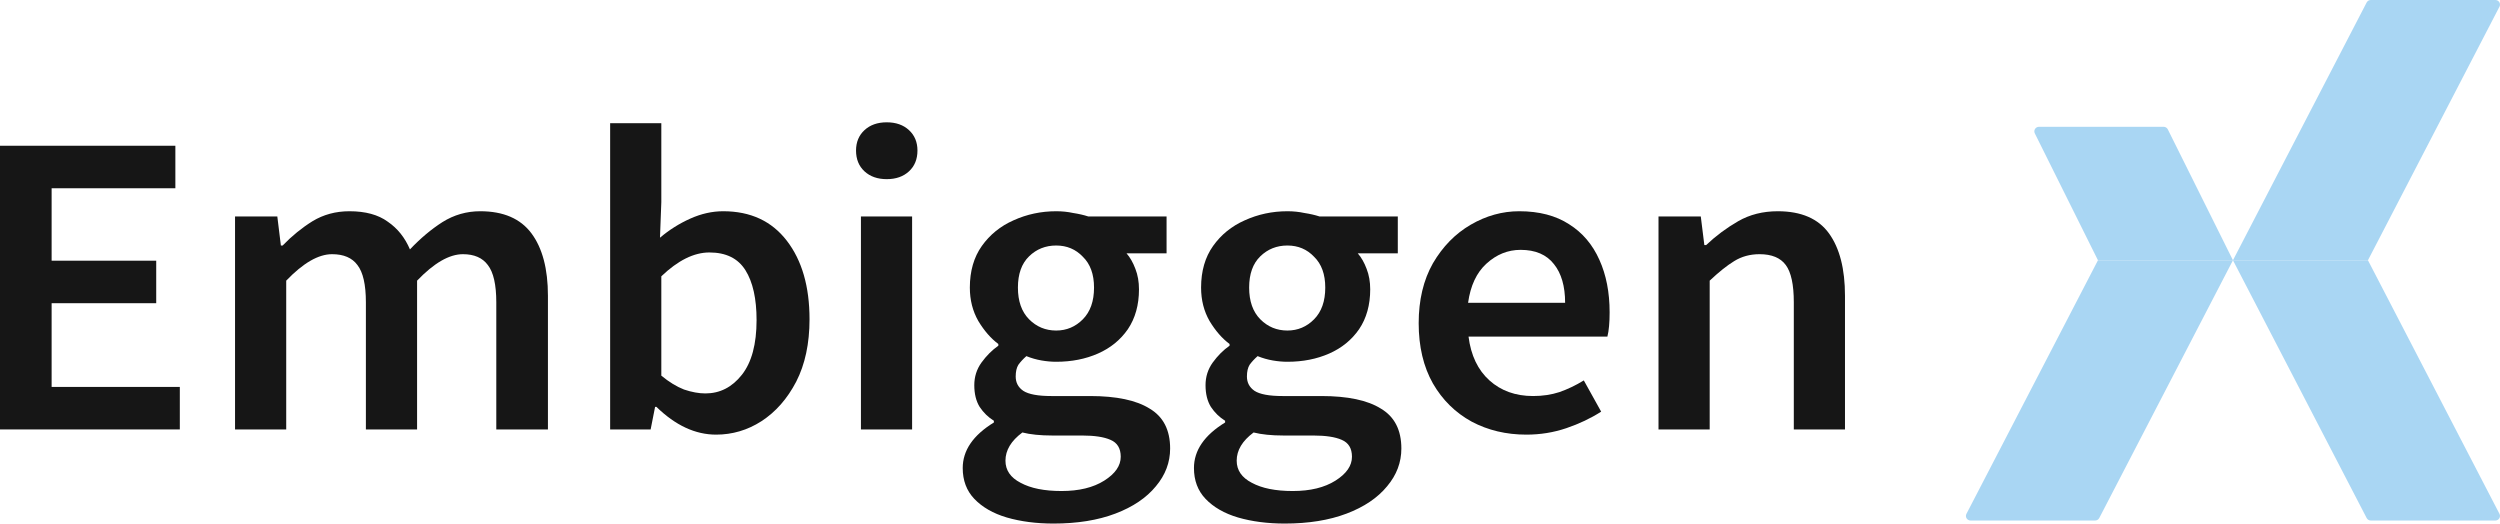 <svg xmlns="http://www.w3.org/2000/svg" width="191" height="40" viewBox="0 0 191 40" fill="none"><path d="M0 32.809V11.135H13.398V14.383H3.944V19.917H11.935V23.165H3.944V29.561H13.738V32.809H0Z" fill="#161616"></path><path d="M17.957 32.809V16.537H21.187L21.459 18.757H21.595C22.298 18.028 23.058 17.41 23.874 16.901C24.712 16.393 25.653 16.139 26.696 16.139C27.92 16.139 28.895 16.404 29.62 16.934C30.368 17.443 30.935 18.15 31.32 19.055C32.114 18.216 32.941 17.52 33.803 16.968C34.687 16.415 35.65 16.139 36.693 16.139C38.461 16.139 39.765 16.703 40.604 17.829C41.442 18.956 41.862 20.547 41.862 22.602V32.809H37.917V23.099C37.917 21.751 37.702 20.801 37.271 20.249C36.863 19.696 36.228 19.42 35.367 19.42C34.324 19.42 33.157 20.094 31.865 21.442V32.809H27.954V23.099C27.954 21.751 27.739 20.801 27.308 20.249C26.9 19.696 26.254 19.42 25.37 19.42C24.327 19.42 23.16 20.094 21.867 21.442V32.809H17.957Z" fill="#161616"></path><path d="M54.708 33.206C53.121 33.206 51.602 32.499 50.151 31.085H50.049L49.709 32.809H46.615V9.412H50.525V15.443L50.423 18.161C51.126 17.564 51.897 17.078 52.735 16.703C53.574 16.327 54.413 16.139 55.252 16.139C57.337 16.139 58.958 16.89 60.114 18.393C61.27 19.895 61.848 21.895 61.848 24.391C61.848 26.247 61.508 27.838 60.828 29.163C60.148 30.467 59.264 31.472 58.176 32.179C57.111 32.864 55.954 33.206 54.708 33.206ZM53.891 30.058C55.002 30.058 55.932 29.583 56.68 28.633C57.428 27.683 57.802 26.291 57.802 24.457C57.802 22.822 57.519 21.552 56.952 20.646C56.385 19.74 55.467 19.288 54.197 19.288C53.019 19.288 51.794 19.895 50.525 21.11V28.699C51.114 29.185 51.693 29.539 52.259 29.76C52.849 29.959 53.393 30.058 53.891 30.058Z" fill="#161616"></path><path d="M65.775 32.809V16.537H69.685V32.809H65.775ZM67.747 13.687C67.044 13.687 66.478 13.488 66.047 13.09C65.616 12.693 65.401 12.162 65.401 11.5C65.401 10.859 65.616 10.34 66.047 9.942C66.478 9.544 67.044 9.345 67.747 9.345C68.45 9.345 69.017 9.544 69.447 9.942C69.878 10.34 70.094 10.859 70.094 11.5C70.094 12.162 69.878 12.693 69.447 13.09C69.017 13.488 68.45 13.687 67.747 13.687Z" fill="#161616"></path><path d="M80.489 40C79.174 40 77.984 39.845 76.919 39.536C75.876 39.227 75.049 38.752 74.436 38.111C73.847 37.492 73.552 36.708 73.552 35.758C73.552 34.41 74.346 33.251 75.933 32.278V32.146C75.502 31.881 75.139 31.527 74.844 31.085C74.572 30.643 74.436 30.091 74.436 29.428C74.436 28.788 74.618 28.213 74.981 27.705C75.366 27.175 75.797 26.744 76.273 26.413V26.28C75.706 25.86 75.196 25.275 74.743 24.524C74.312 23.772 74.096 22.922 74.096 21.972C74.096 20.712 74.402 19.652 75.014 18.79C75.627 17.929 76.431 17.277 77.429 16.835C78.449 16.371 79.537 16.139 80.693 16.139C81.147 16.139 81.577 16.183 81.985 16.272C82.416 16.338 82.801 16.426 83.141 16.537H89.126V19.354H86.066C86.338 19.663 86.564 20.061 86.746 20.547C86.927 21.011 87.018 21.53 87.018 22.104C87.018 23.297 86.734 24.314 86.168 25.153C85.601 25.971 84.842 26.589 83.889 27.009C82.937 27.429 81.872 27.639 80.693 27.639C80.33 27.639 79.956 27.606 79.571 27.539C79.186 27.473 78.8 27.363 78.415 27.208C78.165 27.429 77.962 27.65 77.803 27.871C77.667 28.092 77.599 28.39 77.599 28.765C77.599 29.23 77.791 29.594 78.177 29.859C78.585 30.124 79.299 30.257 80.319 30.257H83.278C85.295 30.257 86.814 30.577 87.834 31.218C88.877 31.837 89.398 32.853 89.398 34.267C89.398 35.327 89.035 36.288 88.31 37.15C87.585 38.034 86.553 38.73 85.216 39.238C83.878 39.746 82.303 40 80.489 40ZM80.693 25.253C81.487 25.253 82.167 24.965 82.733 24.391C83.3 23.817 83.584 23.01 83.584 21.972C83.584 20.956 83.3 20.171 82.733 19.619C82.189 19.044 81.509 18.757 80.693 18.757C79.877 18.757 79.186 19.033 78.619 19.586C78.052 20.138 77.769 20.933 77.769 21.972C77.769 23.01 78.052 23.817 78.619 24.391C79.186 24.965 79.877 25.253 80.693 25.253ZM81.101 37.514C82.439 37.514 83.527 37.249 84.366 36.719C85.204 36.189 85.624 35.581 85.624 34.896C85.624 34.256 85.363 33.825 84.842 33.604C84.343 33.383 83.618 33.273 82.665 33.273H80.387C79.48 33.273 78.721 33.195 78.109 33.041C77.247 33.681 76.817 34.399 76.817 35.195C76.817 35.924 77.202 36.487 77.973 36.885C78.744 37.305 79.786 37.514 81.101 37.514Z" fill="#161616"></path><path d="M98.155 40C96.84 40 95.65 39.845 94.585 39.536C93.542 39.227 92.715 38.752 92.103 38.111C91.513 37.492 91.218 36.708 91.218 35.758C91.218 34.41 92.012 33.251 93.599 32.278V32.146C93.168 31.881 92.805 31.527 92.511 31.085C92.239 30.643 92.103 30.091 92.103 29.428C92.103 28.788 92.284 28.213 92.647 27.705C93.032 27.175 93.463 26.744 93.939 26.413V26.28C93.372 25.86 92.862 25.275 92.409 24.524C91.978 23.772 91.763 22.922 91.763 21.972C91.763 20.712 92.069 19.652 92.681 18.79C93.293 17.929 94.097 17.277 95.095 16.835C96.115 16.371 97.203 16.139 98.359 16.139C98.813 16.139 99.243 16.183 99.651 16.272C100.082 16.338 100.467 16.426 100.808 16.537H106.792V19.354H103.732C104.004 19.663 104.231 20.061 104.412 20.547C104.593 21.011 104.684 21.53 104.684 22.104C104.684 23.297 104.401 24.314 103.834 25.153C103.267 25.971 102.508 26.589 101.556 27.009C100.604 27.429 99.538 27.639 98.359 27.639C97.997 27.639 97.623 27.606 97.237 27.539C96.852 27.473 96.466 27.363 96.081 27.208C95.832 27.429 95.628 27.65 95.469 27.871C95.333 28.092 95.265 28.39 95.265 28.765C95.265 29.23 95.458 29.594 95.843 29.859C96.251 30.124 96.965 30.257 97.985 30.257H100.944C102.961 30.257 104.48 30.577 105.5 31.218C106.543 31.837 107.064 32.853 107.064 34.267C107.064 35.327 106.702 36.288 105.976 37.15C105.251 38.034 104.219 38.73 102.882 39.238C101.544 39.746 99.969 40 98.155 40ZM98.359 25.253C99.153 25.253 99.833 24.965 100.399 24.391C100.966 23.817 101.25 23.01 101.25 21.972C101.25 20.956 100.966 20.171 100.399 19.619C99.855 19.044 99.175 18.757 98.359 18.757C97.543 18.757 96.852 19.033 96.285 19.586C95.718 20.138 95.435 20.933 95.435 21.972C95.435 23.01 95.718 23.817 96.285 24.391C96.852 24.965 97.543 25.253 98.359 25.253ZM98.767 37.514C100.105 37.514 101.193 37.249 102.032 36.719C102.87 36.189 103.29 35.581 103.29 34.896C103.29 34.256 103.029 33.825 102.508 33.604C102.009 33.383 101.284 33.273 100.331 33.273H98.053C97.146 33.273 96.387 33.195 95.775 33.041C94.913 33.681 94.483 34.399 94.483 35.195C94.483 35.924 94.868 36.487 95.639 36.885C96.41 37.305 97.453 37.514 98.767 37.514Z" fill="#161616"></path><path d="M116.616 33.206C115.075 33.206 113.681 32.875 112.434 32.212C111.187 31.527 110.201 30.555 109.475 29.296C108.75 28.014 108.387 26.479 108.387 24.689C108.387 22.922 108.75 21.397 109.475 20.116C110.223 18.835 111.187 17.851 112.366 17.166C113.544 16.482 114.78 16.139 116.072 16.139C117.591 16.139 118.86 16.471 119.881 17.133C120.901 17.774 121.671 18.68 122.193 19.851C122.714 21 122.975 22.336 122.975 23.861C122.975 24.656 122.918 25.275 122.805 25.717H112.196C112.377 27.153 112.91 28.268 113.794 29.064C114.678 29.859 115.789 30.257 117.126 30.257C117.852 30.257 118.52 30.157 119.132 29.959C119.767 29.738 120.391 29.439 121.003 29.064L122.329 31.45C121.535 31.958 120.651 32.378 119.677 32.709C118.702 33.041 117.682 33.206 116.616 33.206ZM112.162 23.132H119.575C119.575 21.872 119.291 20.889 118.724 20.182C118.158 19.453 117.308 19.089 116.174 19.089C115.199 19.089 114.327 19.442 113.556 20.149C112.808 20.834 112.343 21.828 112.162 23.132Z" fill="#161616"></path><path d="M126.71 32.809V16.537H129.94L130.212 18.724H130.348C131.096 18.017 131.912 17.41 132.796 16.901C133.681 16.393 134.689 16.139 135.823 16.139C137.614 16.139 138.917 16.703 139.733 17.829C140.549 18.956 140.957 20.547 140.957 22.602V32.809H137.047V23.099C137.047 21.751 136.843 20.801 136.435 20.249C136.027 19.696 135.358 19.42 134.429 19.42C133.703 19.42 133.057 19.597 132.49 19.95C131.946 20.282 131.323 20.779 130.62 21.442V32.809H126.71Z" fill="#161616"></path><path d="M160.284 19.884H170.598L160.383 39.577C160.323 39.694 160.2 39.768 160.066 39.768H150.552C150.286 39.768 150.114 39.492 150.235 39.26L160.284 19.884Z" fill="#A9D6F3"></path><path d="M180.911 19.884H170.598L180.812 39.577C180.873 39.694 180.995 39.768 181.129 39.768H190.644C190.909 39.768 191.081 39.492 190.961 39.26L180.911 19.884Z" fill="#A9D6F3"></path><path d="M180.812 0.191C180.873 0.074 180.995 0 181.129 0H190.644C190.909 0 191.081 0.276 190.961 0.508L180.911 19.884H170.598L180.812 0.191Z" fill="#A9D6F3"></path><path d="M165.62 9.883C165.561 9.764 165.437 9.687 165.301 9.687H155.78C155.516 9.687 155.344 9.958 155.46 10.191L160.284 19.884H170.598L165.62 9.883Z" fill="#A9D6F3"></path></svg>